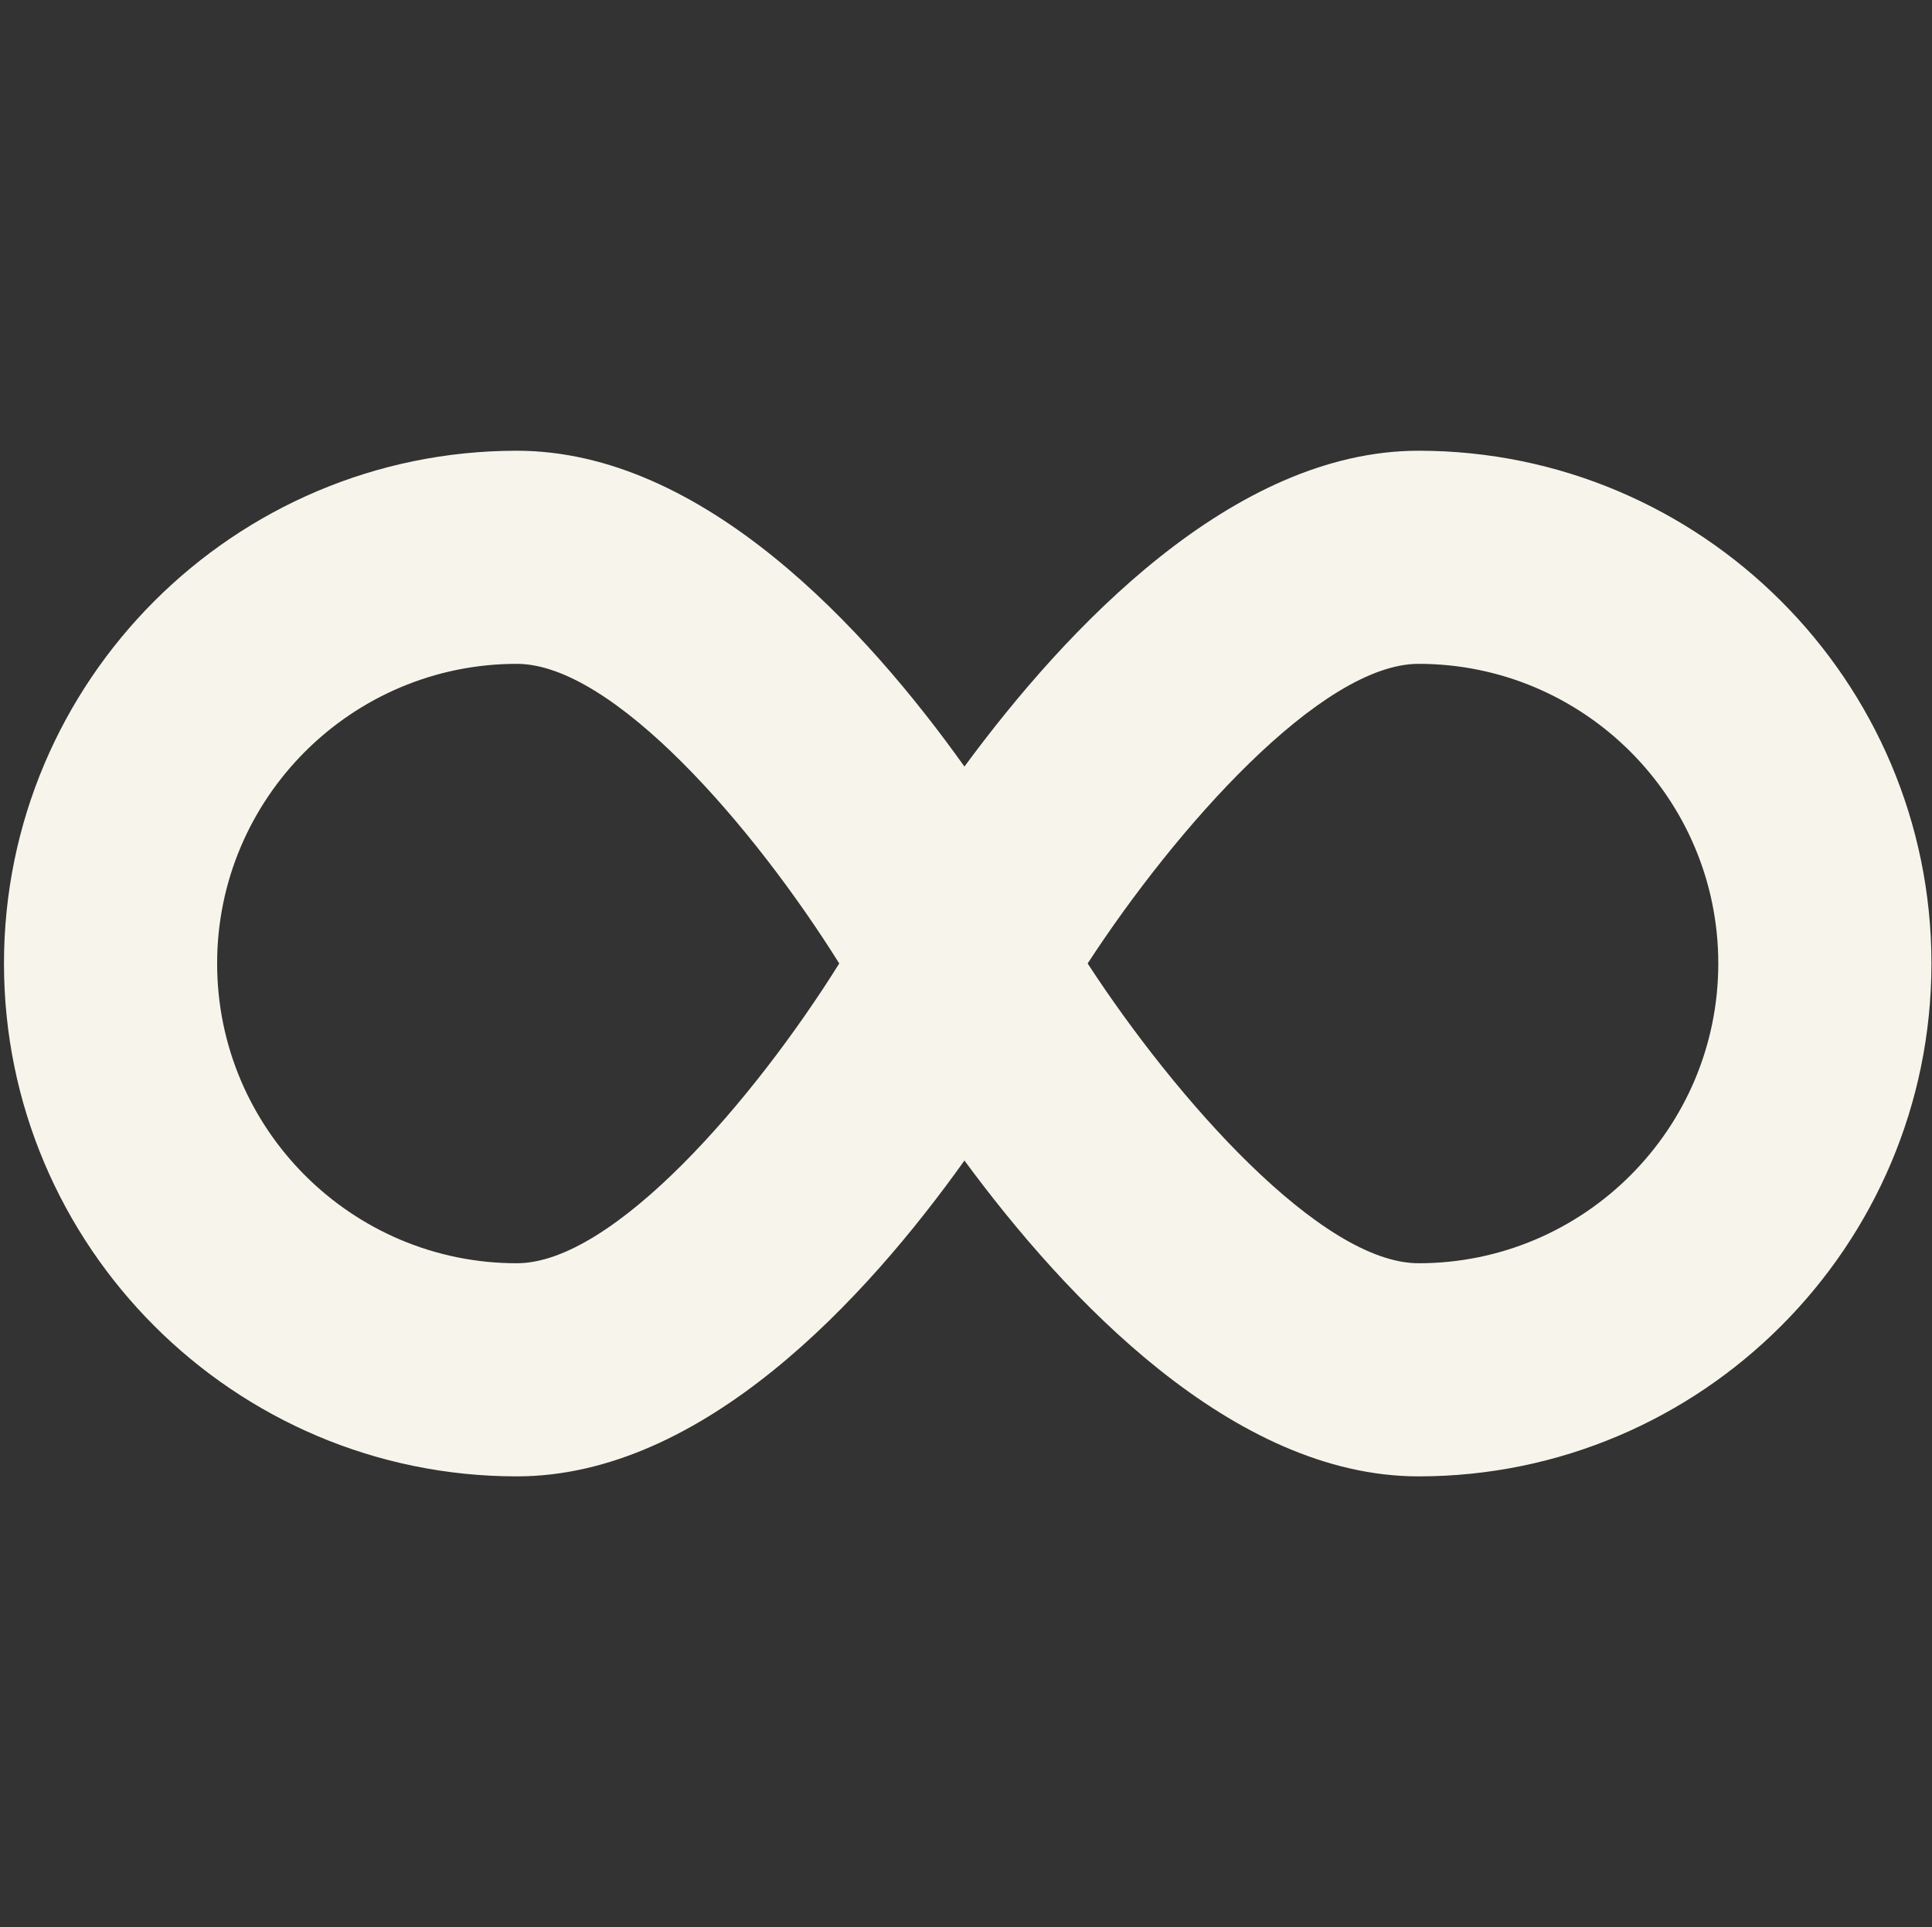 <?xml version="1.0" encoding="UTF-8" standalone="no"?><!DOCTYPE svg PUBLIC "-//W3C//DTD SVG 1.1//EN" "http://www.w3.org/Graphics/SVG/1.1/DTD/svg11.dtd"><svg width="100%" height="100%" viewBox="0 0 426 425" version="1.1" xmlns="http://www.w3.org/2000/svg" xmlns:xlink="http://www.w3.org/1999/xlink" xml:space="preserve" xmlns:serif="http://www.serif.com/" style="fill-rule:evenodd;clip-rule:evenodd;stroke-linejoin:round;stroke-miterlimit:2;"><rect x="0" y="0" width="426" height="425" fill="#333333" stroke="none"/><rect id="icon-infinity-linen" x="0.877" y="0" width="425" height="425" style="fill:none;"/><clipPath id="_clip1"><rect x="0.877" y="0" width="425" height="425"/></clipPath><g clip-path="url(#_clip1)"><path d="M312.796,278.597c-21.431,-0 -53.422,-36.096 -72.974,-66.113c19.552,-30.017 51.543,-66.081 72.974,-66.081c36.441,0 66.081,29.641 66.081,66.081c0,36.472 -29.64,66.113 -66.081,66.113m-198.839,-0c-36.44,-0 -66.081,-29.641 -66.081,-66.113c0,-36.44 29.641,-66.081 66.081,-66.081c21.338,0 52.389,36.158 71.095,66.081c-18.706,29.955 -49.757,66.113 -71.095,66.113m198.839,-179.193c-40.983,-0 -77.799,39.291 -100.14,69.653c-21.714,-30.456 -57.652,-69.653 -98.699,-69.653c-62.352,-0 -113.08,50.728 -113.08,113.08c-0,62.384 50.728,113.112 113.08,113.112c41.047,0 76.985,-39.197 98.699,-69.653c22.341,30.362 59.188,69.653 100.14,69.653c62.353,0 113.081,-50.728 113.081,-113.112c-0,-62.352 -50.728,-113.08 -113.081,-113.08" style="fill:#f7f5eb;fill-rule:nonzero;"/></g></svg>